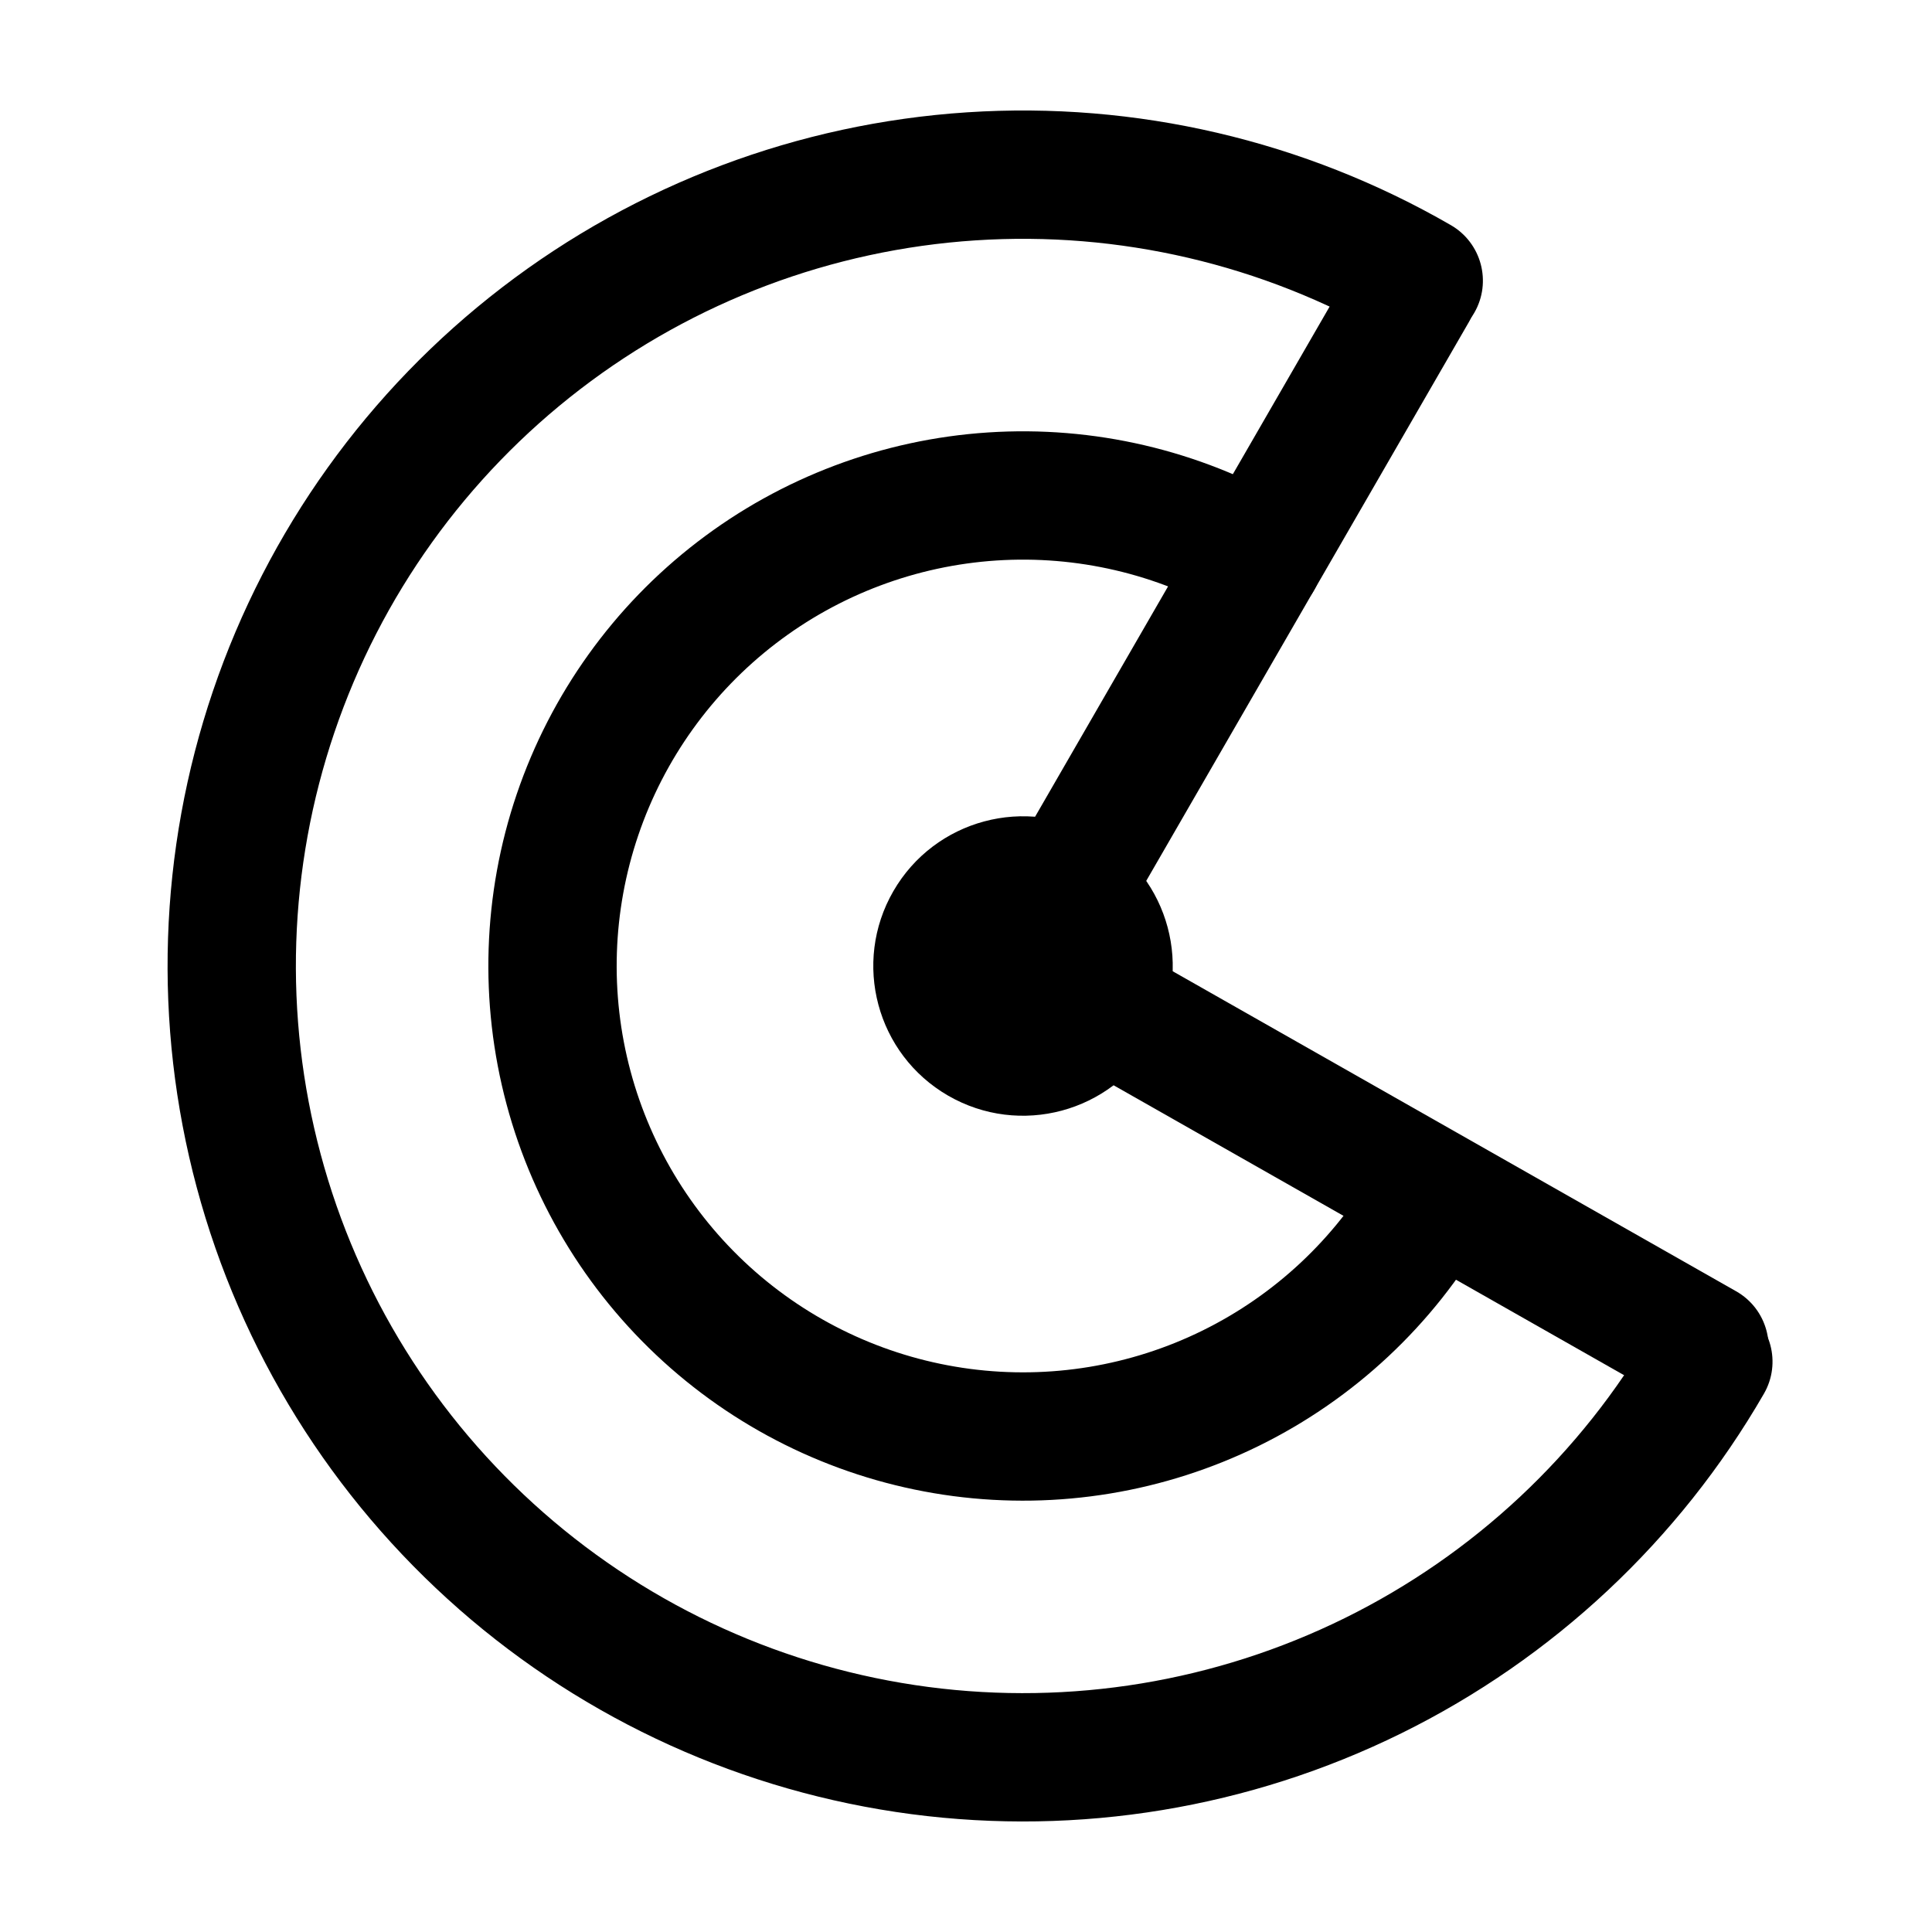 <?xml version="1.0" encoding="UTF-8"?>
<!-- Uploaded to: ICON Repo, www.iconrepo.com, Generator: ICON Repo Mixer Tools -->
<svg fill="#000000" width="800px" height="800px" version="1.1" viewBox="144 144 512 512" xmlns="http://www.w3.org/2000/svg">
 <g>
  <path d="m265.63 570.45c33.715 29.562 75.434 48.469 119.89 54.32 44.457 5.852 89.648-1.609 129.87-21.441 40.215-19.832 73.645-51.145 96.066-89.977 4.695-8.133 1.91-18.531-6.223-23.227-8.133-4.695-18.535-1.91-23.23 6.223-19.055 33.008-47.473 59.625-81.656 76.48s-72.598 23.199-110.38 18.227c-37.789-4.977-73.254-21.047-101.91-46.176-28.656-25.129-49.215-58.191-59.078-95.008-9.867-36.816-8.59-75.73 3.66-111.82 12.25-36.09 34.93-67.738 65.168-90.941s66.676-36.918 104.71-39.41c38.035-2.492 75.949 6.348 108.96 25.406 8.133 4.695 18.531 1.91 23.23-6.223 4.695-8.133 1.906-18.531-6.227-23.227-38.832-22.422-83.441-32.824-128.18-29.891-44.746 2.934-87.613 19.066-123.19 46.363-35.574 27.297-62.254 64.531-76.668 106.99-14.414 42.457-15.91 88.238-4.305 131.55s35.793 82.211 69.504 111.78z" fill-rule="evenodd"/>
  <path d="m321.69 506.53c21.07 18.48 47.145 30.293 74.93 33.953 27.785 3.656 56.031-1.008 81.164-13.402 25.137-12.395 46.031-31.965 60.043-56.234 4.695-8.133 1.91-18.531-6.223-23.227-8.133-4.695-18.531-1.91-23.227 6.223-10.648 18.445-26.531 33.316-45.633 42.738-19.102 9.422-40.57 12.965-61.688 10.184-21.113-2.781-40.934-11.758-56.945-25.801-16.016-14.043-27.504-32.52-33.016-53.094-5.516-20.574-4.801-42.32 2.047-62.488 6.844-20.168 19.516-37.855 36.414-50.82 16.898-12.965 37.262-20.629 58.516-22.023 21.254-1.391 42.441 3.547 60.887 14.199 8.133 4.695 18.531 1.906 23.227-6.227 4.695-8.133 1.91-18.531-6.223-23.227-24.27-14.012-52.152-20.512-80.117-18.68s-54.758 11.918-76.988 28.977c-22.234 17.062-38.91 40.332-47.918 66.871-9.012 26.535-9.945 55.148-2.691 82.219 7.25 27.07 22.371 51.383 43.441 69.859z" fill-rule="evenodd"/>
  <path d="m401.02 390.41c4.637-8.168 15.016-11.027 23.184-6.387l179.89 102.18c8.168 4.637 11.027 15.016 6.391 23.18-4.641 8.168-15.02 11.027-23.184 6.387l-179.89-102.17c-8.164-4.641-11.023-15.02-6.387-23.184z" fill-rule="evenodd"/>
  <path d="m527.05 206.11c8.133 4.695 10.918 15.094 6.223 23.227l-102.75 177.97c-4.695 8.133-15.094 10.918-23.227 6.223-8.133-4.695-10.922-15.094-6.227-23.227l102.75-177.97c4.699-8.133 15.098-10.918 23.23-6.223z" fill-rule="evenodd"/>
  <path d="m449.47 419.84c-10.957 18.977-35.223 25.477-54.199 14.523-18.973-10.957-25.477-35.223-14.52-54.199 10.957-18.977 35.219-25.477 54.195-14.52 18.977 10.953 25.48 35.219 14.523 54.195z"/>
 </g>
</svg>